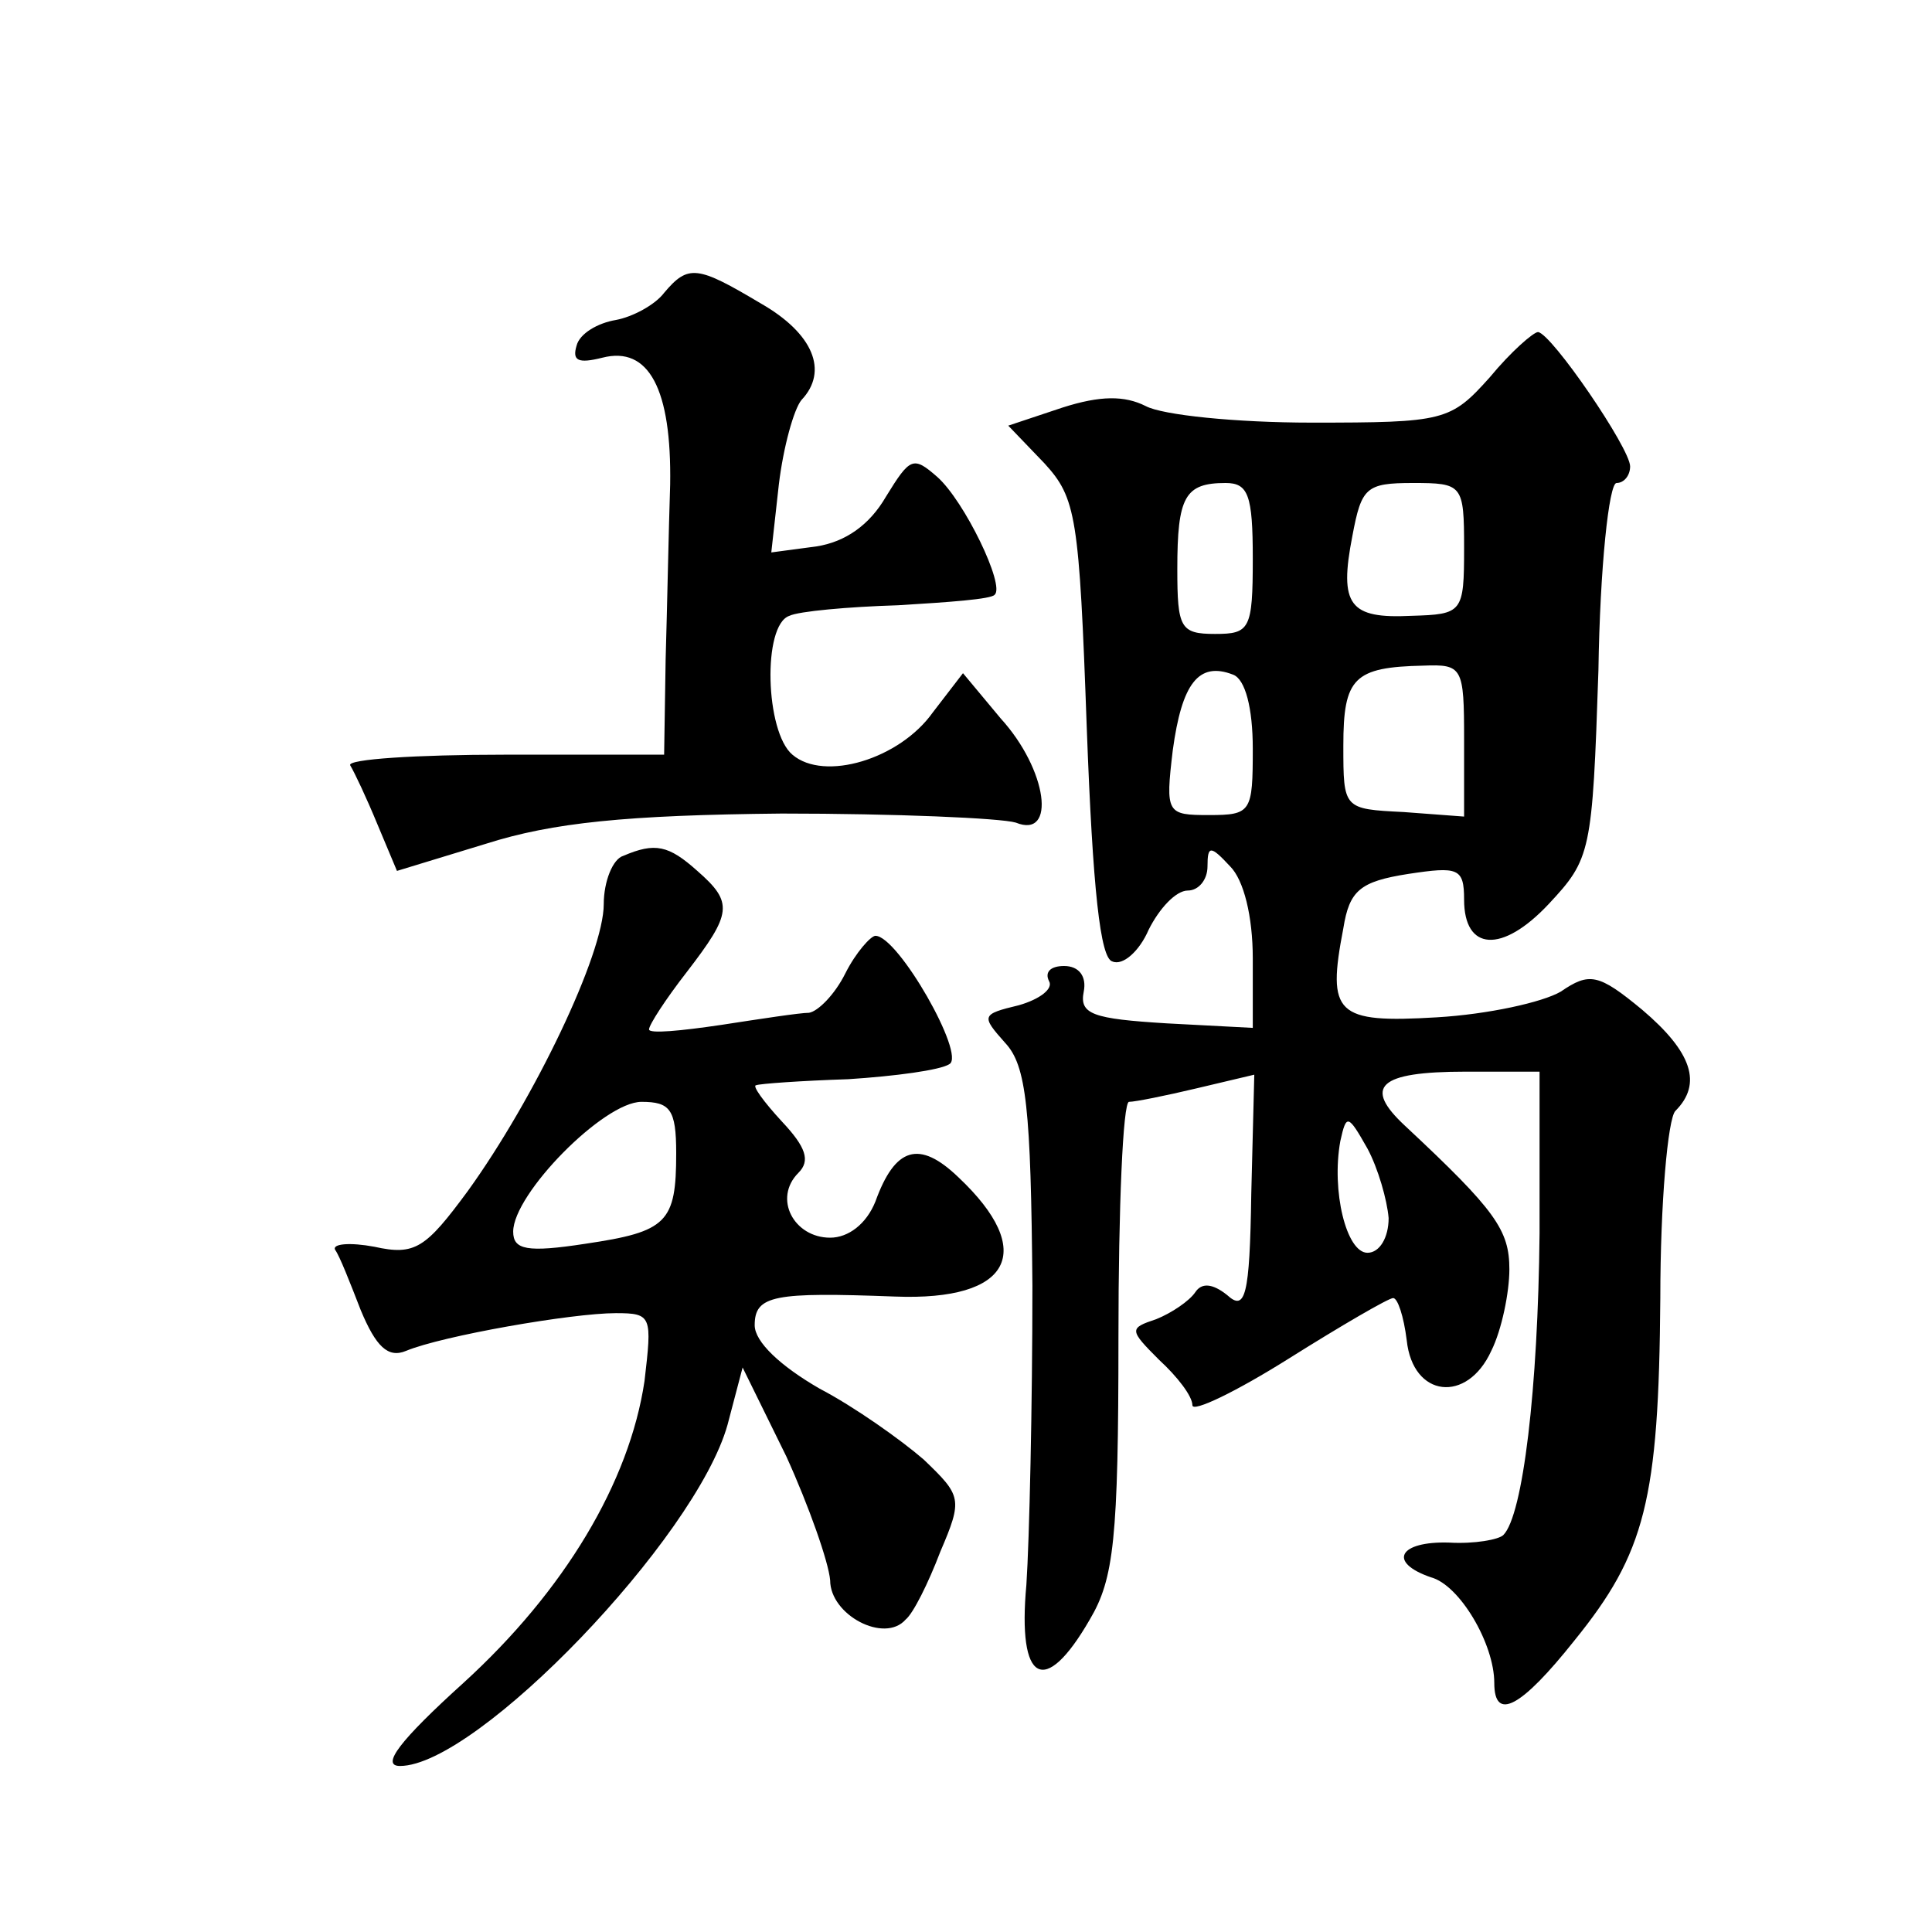 <?xml version="1.0" standalone="no"?>
<!DOCTYPE svg PUBLIC "-//W3C//DTD SVG 20010904//EN"
 "http://www.w3.org/TR/2001/REC-SVG-20010904/DTD/svg10.dtd">
<svg version="1.0" xmlns="http://www.w3.org/2000/svg"
 width="128pt" height="128pt" viewBox="0 0 128 128"
 preserveAspectRatio="xMidYMid meet">
<g transform="translate(0,128) scale(0.1,-0.1)"
fill="#0" stroke="none">
<path d="M440 1086 c-6 -8 -21 -16 -32 -18 -12 -2 -24 -9 -26 -17 -3 -10 1 -12
17 -8 31 8 46 -21 45 -84 -1 -30 -2 -82 -3 -116 l-1 -63 -106 0 c-58 0 -104 -3
-102 -7 3 -5 11 -22 18 -39 l13 -31 59 18 c44 14 93 19 196 20 75 0 145 -3 155
-6 27 -11 21 35 -10 69 l-25 30 -20 -26 c-22 -31 -72 -46 -93 -28 -18 15 -20 86
-2 92 6 3 39 6 72 7 33 2 62 4 64 7 7 6 -20 62 -38 78 -16 14 -18 13 -34 -13 -11
-19 -27 -30 -46 -33 l-30 -4 5 45 c3 25 10 50 15 56 18 19 8 44 -27 64 -42 25 -48
26 -64 7z M987 1030 c-26 -29 -30 -30 -118 -30 -50 0 -99 5 -110 11 -14 7 -30 7
-55 -1 l-36 -12 24 -25 c21 -23 23 -35 28 -175 4 -108 9 -153 17 -155 7 -3 18 7
24 21 7 14 18 26 26 26 7 0 13 7 13 16 0 14 2 14 15 0 9 -9 15 -33 15 -61 l0 -46
-57 3 c-49 3 -58 6 -55 21 2 10 -3 17 -13 17 -9 0 -13 -4 -10 -10 3 -5 -6 -12 -20
-16 -25 -6 -25 -7 -9 -25 14 -15 17 -43 18 -161 0 -79 -2 -168 -4 -198 -6 -65 12
-75 42 -23 16 27 19 53 19 187 0 86 3 156 7 156 4 0 24 4 45 9 l38 9 -2 -79 c-1
-68 -4 -78 -16 -67 -10 8 -17 8 -21 2 -4 -6 -16 -14 -26 -18 -18 -6 -18 -7 2 -27
12 -11 22 -24 22 -30 0 -5 29 9 64 31 35 22 66 40 69 40 3 0 7 -12 9 -28 4 -38
40 -42 56 -7 7 14 12 39 12 54 0 26 -9 39 -69 95 -28 26 -18 36 40 36 l49 0 0 -107
c-1 -103 -11 -187 -24 -200 -3 -3 -19 -6 -36 -5 -33 1 -41 -13 -12 -23 19 -5 42
-44 42 -70 0 -26 18 -16 53 28 47 58 56 93 57 227 0 63 5 119 10 124 18 18 11 39
-22 67 -29 24 -35 25 -54 12 -12 -7 -48 -15 -82 -17 -67 -4 -73 2 -62 59 4 25 11
31 43 36 33 5 37 4 37 -17 0 -34 25 -36 56 -3 28 30 29 34 33 155 1 68 7 124 12
124 5 0 9 5 9 11 0 12 -52 88 -61 89 -3 0 -18 -13 -32 -30z m-157 -120 c0 -47 -2
-50 -25 -50 -23 0 -25 4 -25 43 0 48 5 57 32 57 15 0 18 -8 18 -50z m140 7 c0 -43
-1 -44 -35 -45 -41 -2 -48 7 -39 53 6 32 9 35 40 35 33 0 34 -1 34 -43z m-140 -133
c0 -42 -1 -44 -29 -44 -28 0 -29 1 -24 43 6 44 17 59 40 50 8 -3 13 -22 13 -49z
m140 6 l0 -51 -40 3 c-40 2 -40 2 -40 44 0 45 7 52 53 53 26 1 27 -1 27 -49z m-50
-317 c0 -13 -6 -23 -14 -23 -14 0 -24 41 -18 74 4 18 5 18 18 -5 7 -13 13 -34 14
-46z M413 713 c-7 -2 -13 -17 -13 -32 0 -33 -46 -129 -90 -190 -28 -38 -35 -43
-62 -37 -16 3 -28 2 -26 -2 3 -4 10 -22 17 -40 10 -24 18 -32 30 -27 24 10 110
25 139 25 24 0 24 -2 19 -45 -10 -67 -53 -139 -120 -200 -42 -38 -55 -55 -42 -55
51 0 196 151 217 226 l10 38 29 -59 c15 -33 28 -70 29 -82 0 -23 36 -42 50 -26
5 4 15 24 23 45 15 35 14 37 -11 61 -15 13 -46 35 -69 47 -26 15 -43 31 -43 42
0 20 13 22 93 19 77 -3 94 30 42 79 -26 25 -42 20 -55 -16 -6 -15 -18 -24 -30 -24
-24 0 -38 26 -21 43 8 8 5 17 -11 34 -12 13 -20 24 -17 24 2 1 30 3 61 4 31 2 61
6 67 10 11 6 -34 85 -49 85 -3 0 -13 -11 -20 -25 -7 -14 -18 -25 -24 -26 -6 0 -32
-4 -58 -8 -27 -4 -48 -6 -48 -3 0 3 11 20 25 38 30 39 31 46 7 67 -19 17 -28 19
-49 10z m35 -197 c0 -46 -6 -52 -60 -60 -39 -6 -48 -4 -48 8 0 25 60 86 85 86 19
0 23 -5 23 -34z"/>
</g>
</svg>
